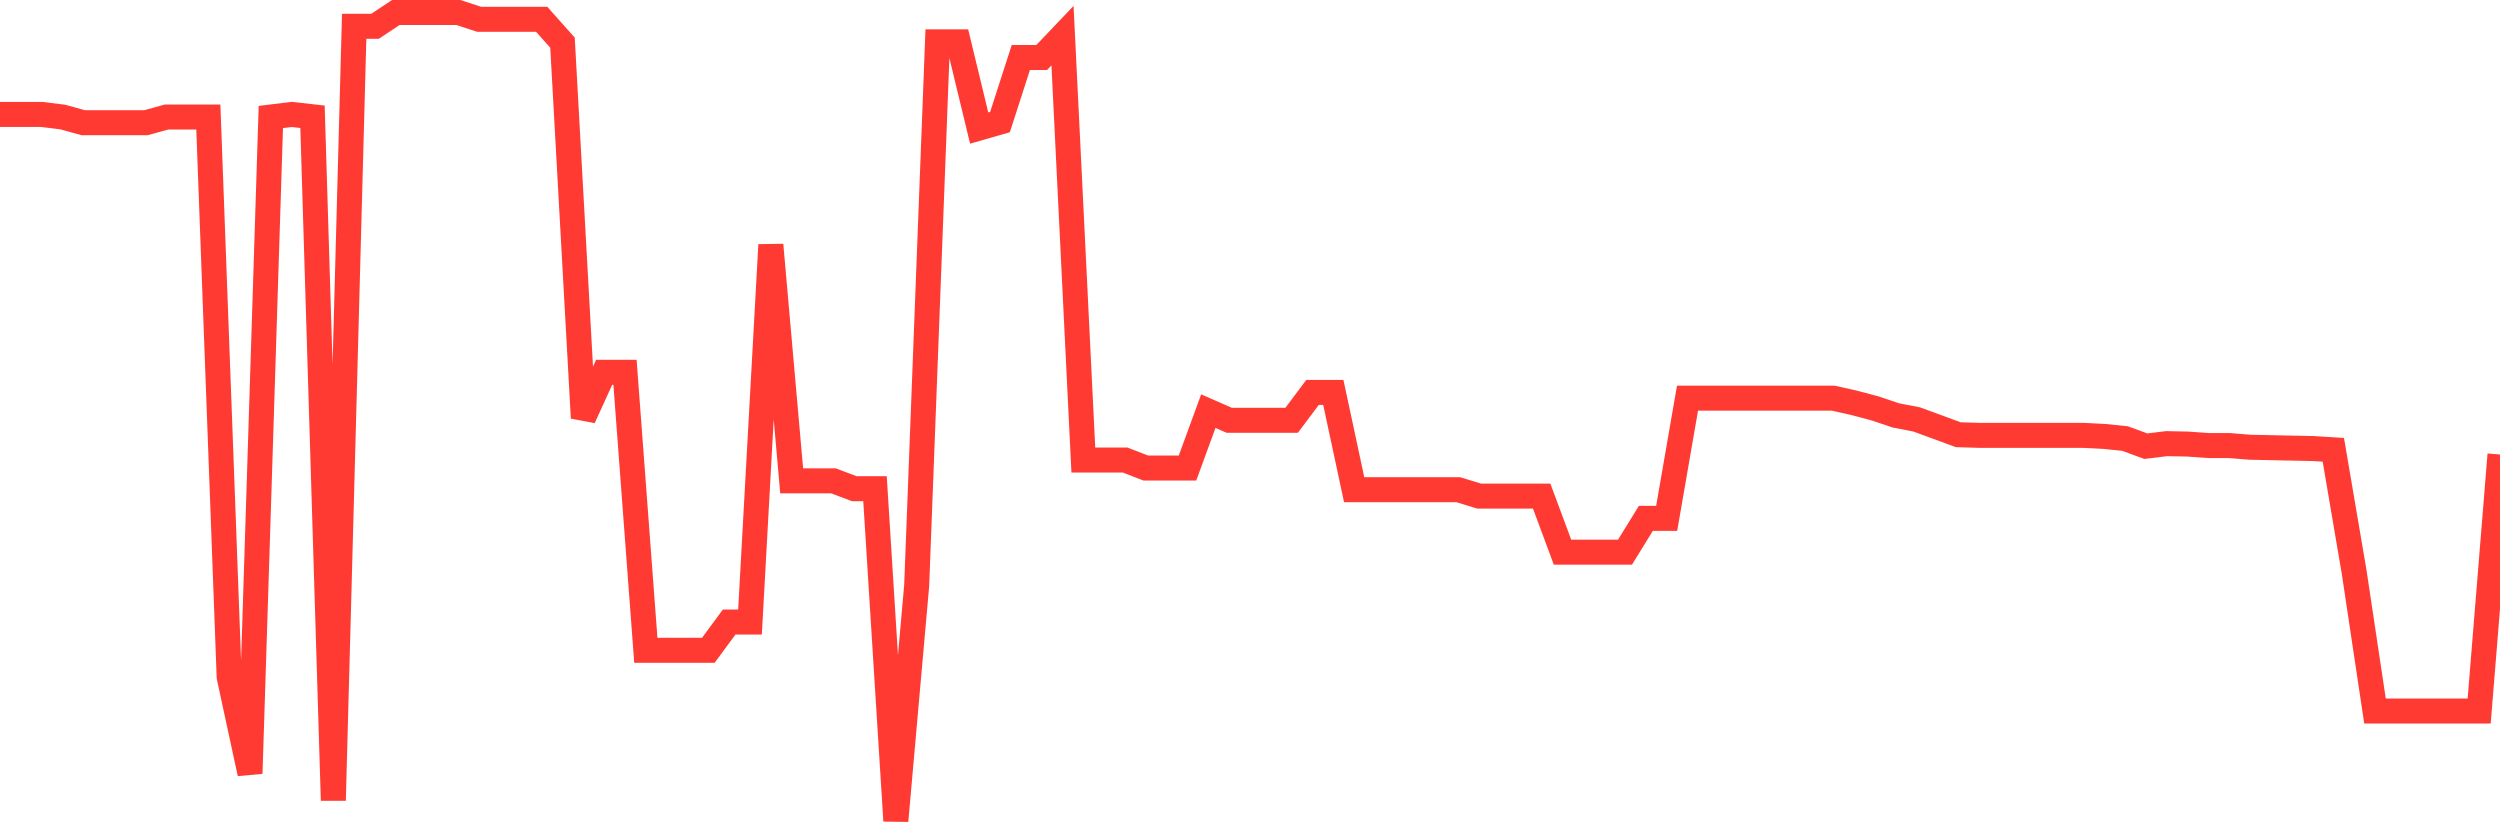 <svg
  xmlns="http://www.w3.org/2000/svg"
  xmlns:xlink="http://www.w3.org/1999/xlink"
  width="120"
  height="40"
  viewBox="0 0 120 40"
  preserveAspectRatio="none"
>
  <polyline
    points="0,5.493 1,5.493 2,5.493 3,5.616 4,5.891 5,5.891 6,5.891 7,5.891 8,5.616 9,5.616 10,5.616 11,32.498 12,37.127 13,5.616 14,5.493 15,5.605 16,38.421 17,1.263 18,1.263 19,0.6 20,0.6 21,0.6 22,0.6 23,0.926 24,0.926 25,0.926 26,0.926 27,2.048 28,20.061 29,17.869 30,17.869 31,31.214 32,31.214 33,31.214 34,31.214 35,29.858 36,29.858 37,11.753 38,23.079 39,23.079 40,23.079 41,23.456 42,23.456 43,39.4 44,28.115 45,2.007 46,2.007 47,6.146 48,5.86 49,2.761 50,2.761 51,1.711 52,22.08 53,22.08 54,22.08 55,22.467 56,22.467 57,22.467 58,19.735 59,20.173 60,20.173 61,20.173 62,20.173 63,18.838 64,18.838 65,23.507 66,23.507 67,23.507 68,23.507 69,23.507 70,23.507 71,23.813 72,23.813 73,23.813 74,23.813 75,26.504 76,26.504 77,26.504 78,26.504 79,24.883 80,24.883 81,19.113 82,19.113 83,19.113 84,19.113 85,19.113 86,19.113 87,19.113 88,19.113 89,19.337 90,19.602 91,19.939 92,20.133 93,20.5 94,20.867 95,20.897 96,20.897 97,20.897 98,20.897 99,20.897 100,20.897 101,20.948 102,21.05 103,21.417 104,21.295 105,21.315 106,21.386 107,21.386 108,21.468 109,21.488 110,21.509 111,21.529 112,21.59 113,27.462 114,34.129 115,34.129 116,34.129 117,34.129 118,34.129 119,34.129 120,21.815"
    fill="none"
    stroke="#ff3a33"
    stroke-width="1.2"
  >
  </polyline>
</svg>